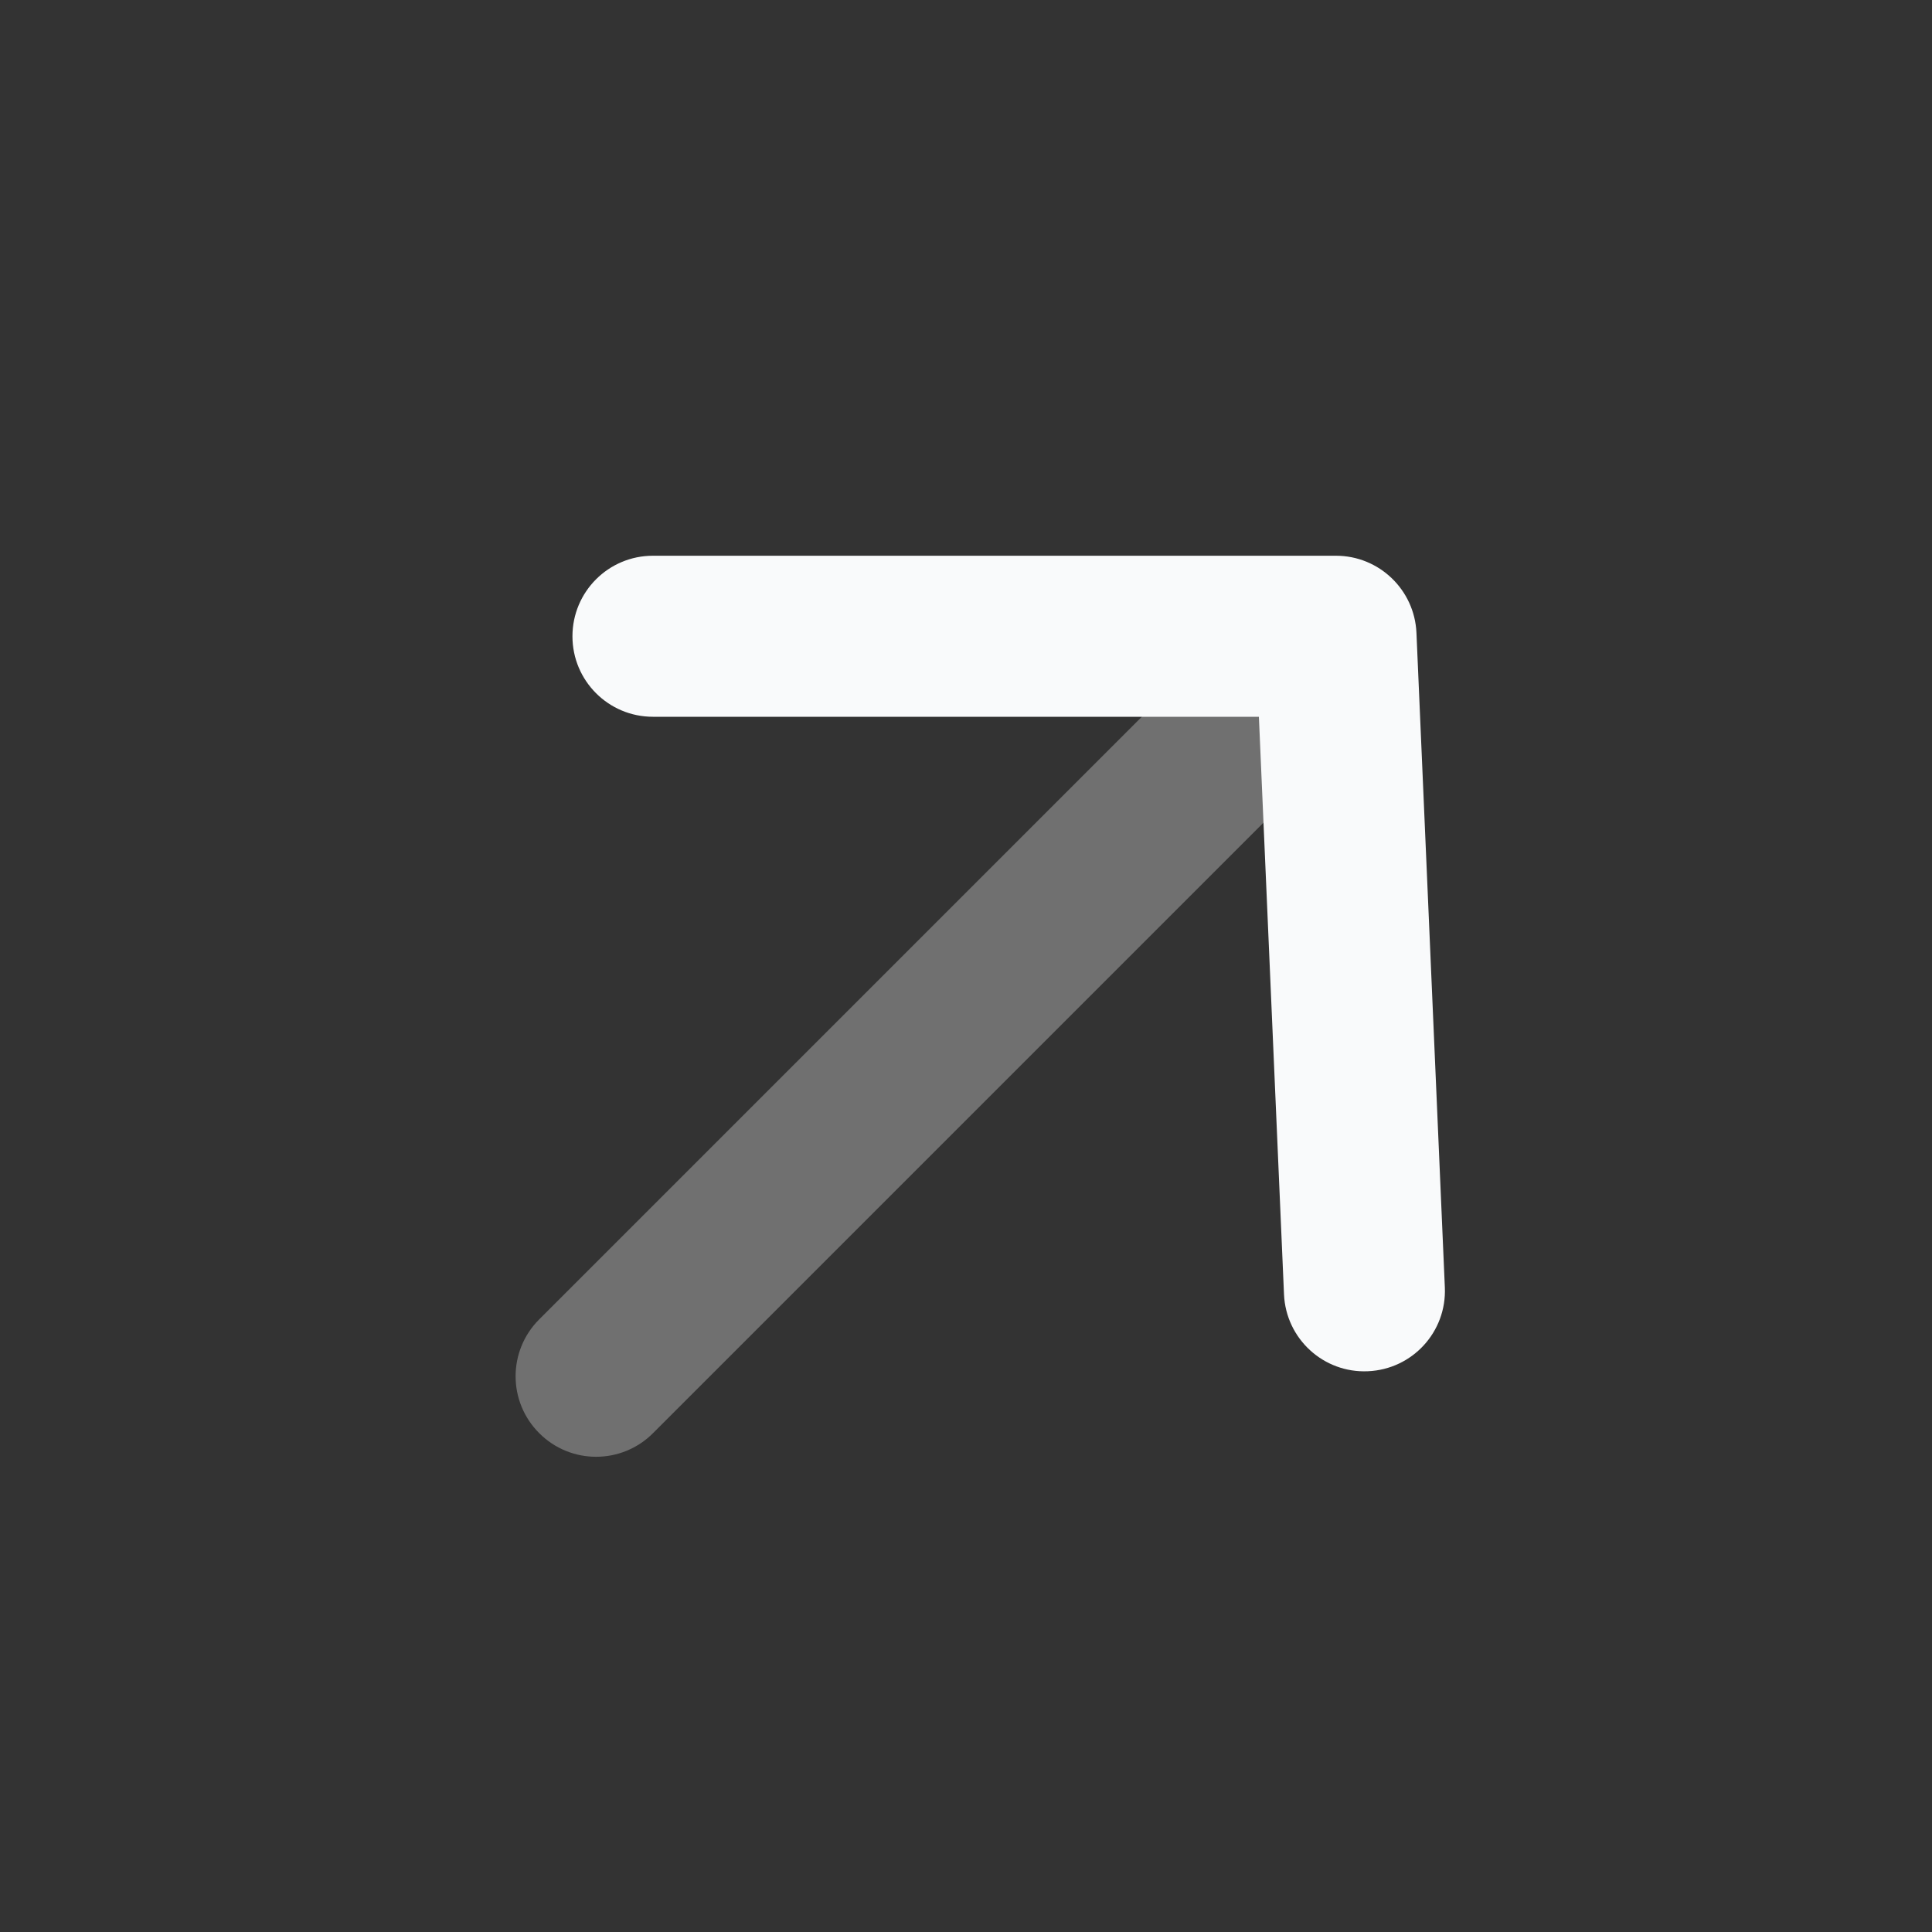 <svg width="20" height="20" viewBox="0 0 20 20" fill="none" xmlns="http://www.w3.org/2000/svg">
    <rect x="0" y="0" width="20" height="20" fill="#333333" stroke="none"/>
    <path opacity="0.3" d="M13.831 7.765C14.157 7.44 14.157 6.912 13.831 6.587C13.506 6.261 12.978 6.261 12.653 6.587L5.582 13.658C5.256 13.983 5.256 14.511 5.582 14.836C5.907 15.162 6.435 15.162 6.76 14.836L13.831 7.765Z" fill="white"/>
    <path d="M6.759 7.42C6.299 7.42 5.926 7.047 5.926 6.587C5.926 6.126 6.299 5.753 6.759 5.753H13.83C14.276 5.753 14.643 6.105 14.663 6.55L14.957 13.327C14.977 13.787 14.621 14.175 14.161 14.195C13.701 14.216 13.312 13.859 13.292 13.399L13.032 7.42H6.759Z" fill="#F9FAFB"/>
</svg>
